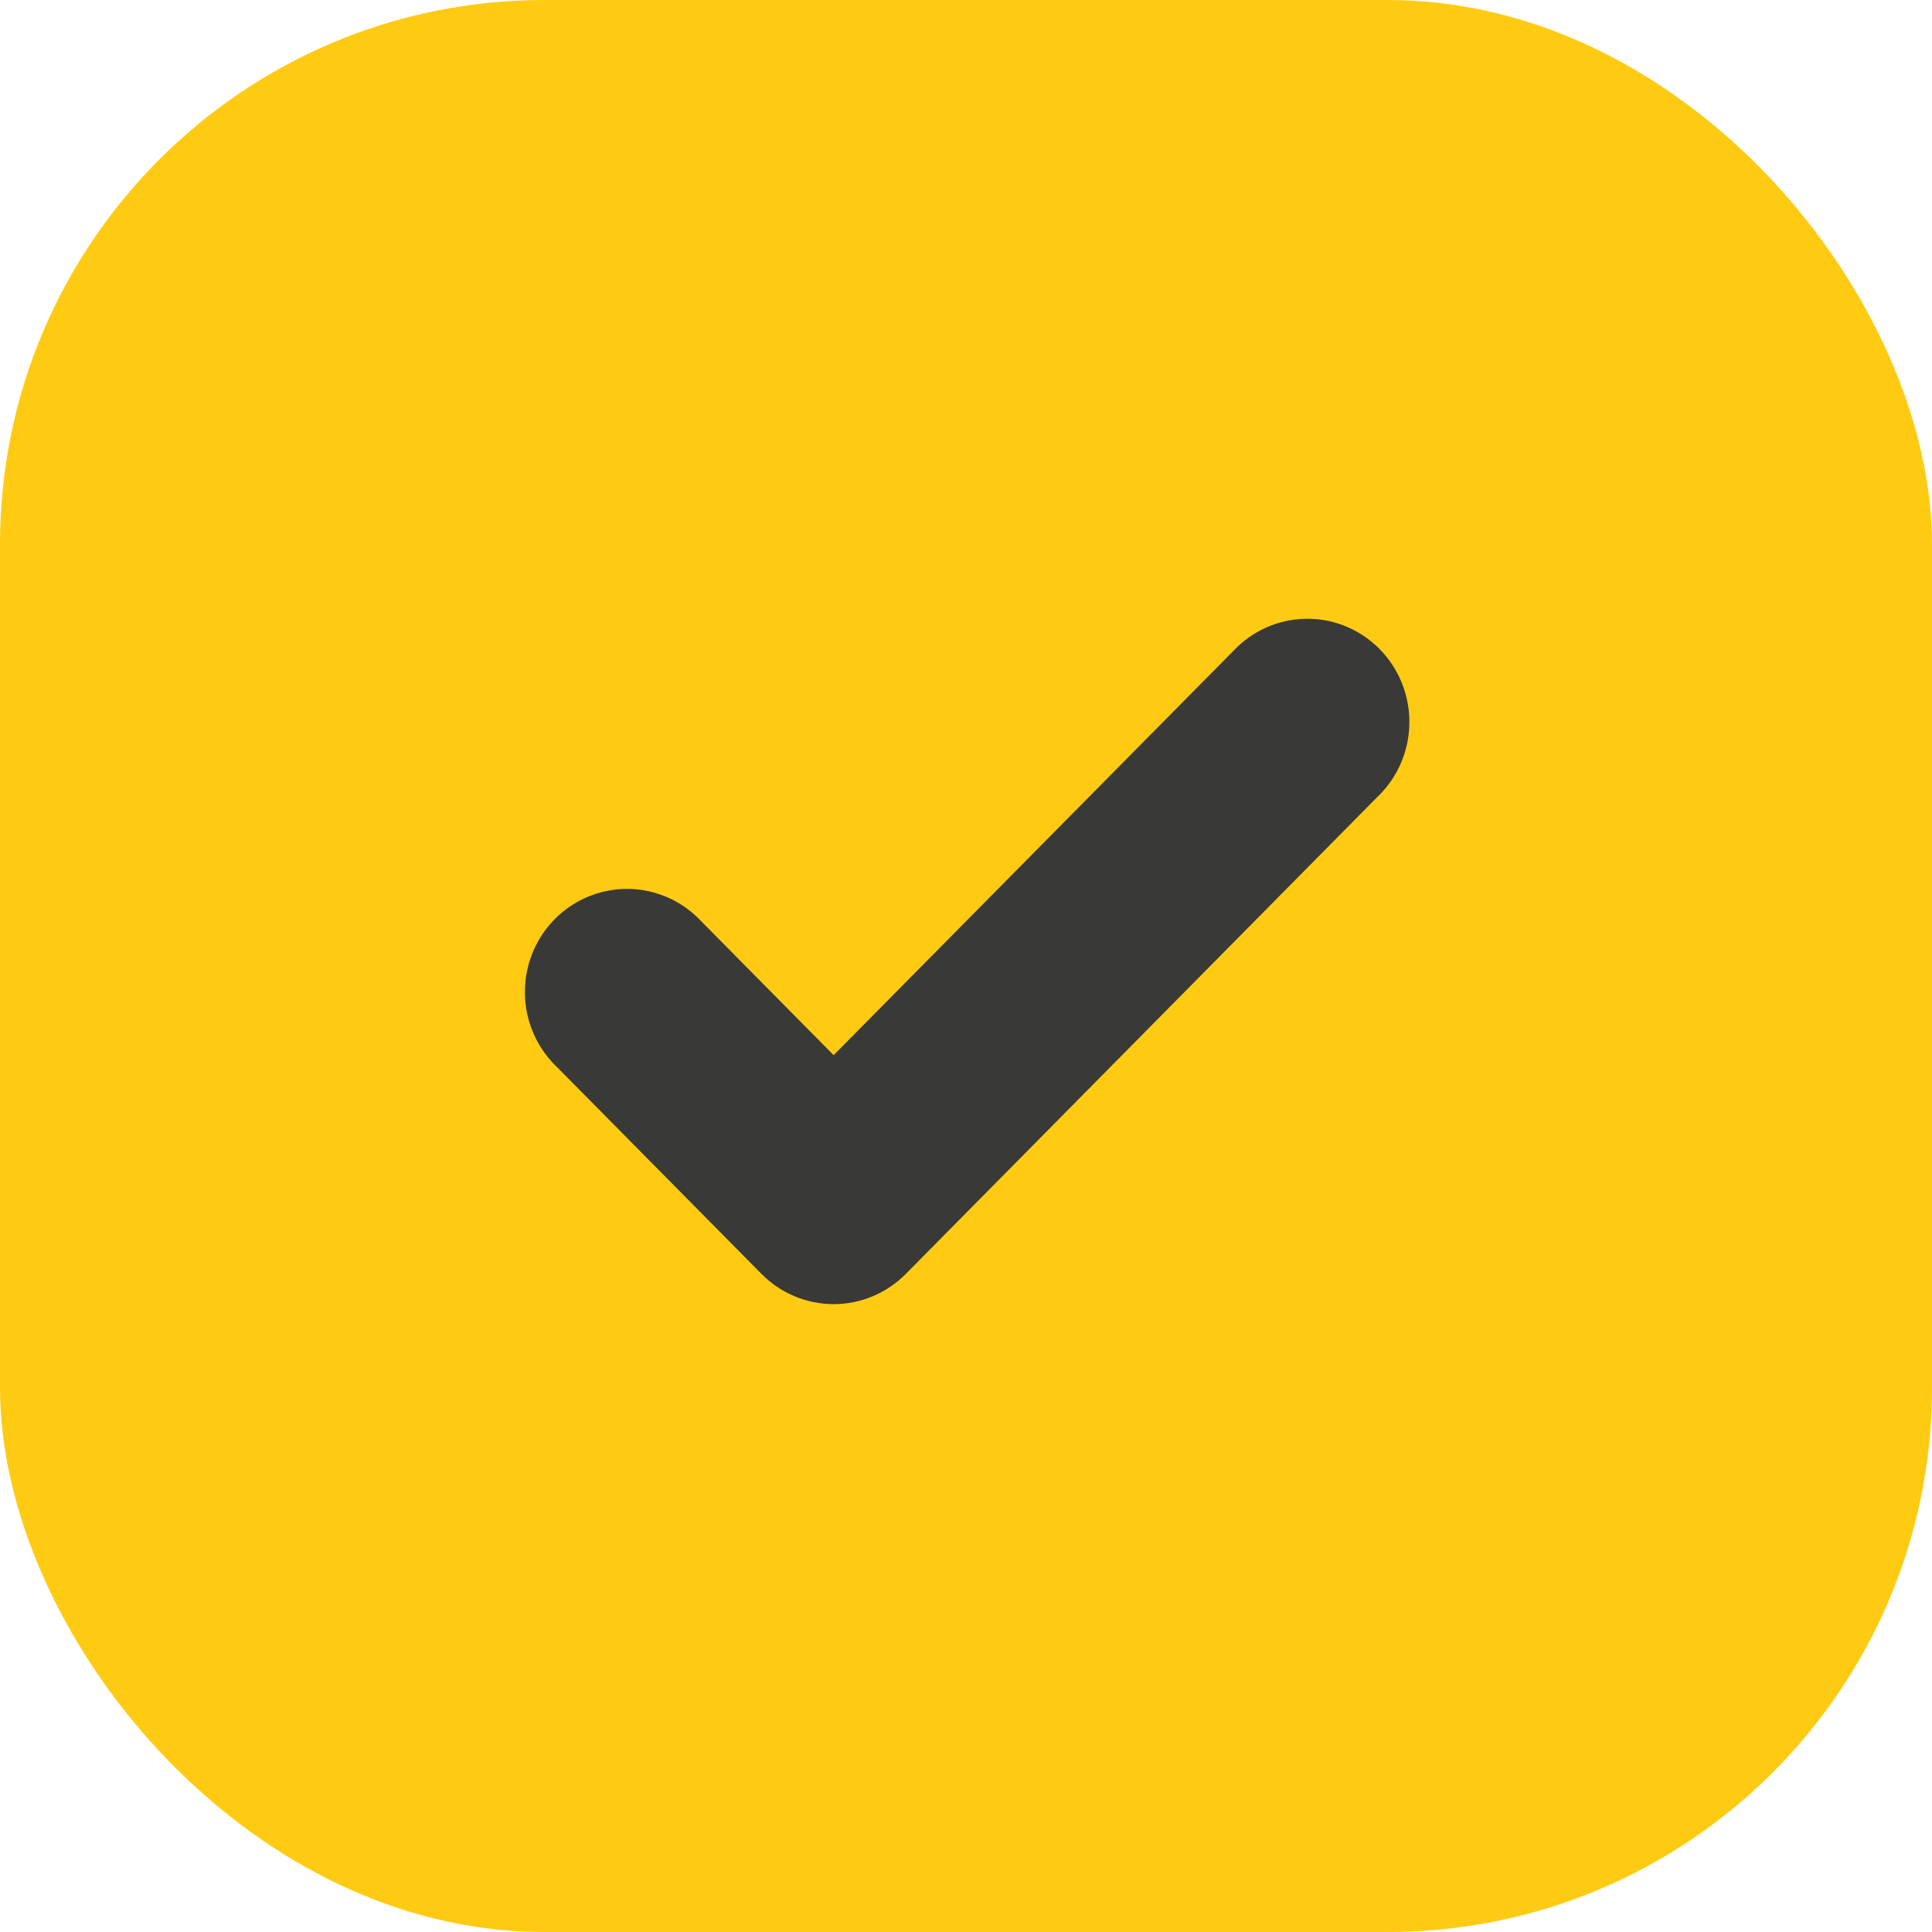 <?xml version="1.0" encoding="UTF-8"?>
<svg xmlns="http://www.w3.org/2000/svg" width="55" height="55" viewBox="0 0 55 55" fill="none">
  <g clip-path="url(#clip0_151_7866)">
    <rect width="55" height="55" rx="15.493" fill="#FFCB12"></rect>
    <path fill-rule="evenodd" clip-rule="evenodd" d="M26.339 4.075L6.004 10.656C5.809 10.719 5.639 10.843 5.518 11.009C5.397 11.176 5.331 11.377 5.33 11.584V25.377C5.33 30.704 6.396 35.82 9.424 40.493C12.461 45.171 17.64 49.667 26.335 53.412C26.43 53.452 26.531 53.473 26.633 53.473C26.736 53.473 26.837 53.452 26.931 53.412C35.627 49.664 40.805 45.175 43.842 40.497C46.879 35.82 47.94 30.696 47.94 25.377V11.588C47.94 11.381 47.874 11.178 47.753 11.011C47.632 10.843 47.462 10.719 47.266 10.656L26.931 4.075C26.739 4.012 26.532 4.012 26.339 4.075ZM25.785 36.267L39.341 22.556C39.855 22 40.135 21.263 40.122 20.501C40.109 19.74 39.804 19.013 39.272 18.475C38.739 17.936 38.021 17.628 37.268 17.615C36.515 17.602 35.786 17.885 35.236 18.404L29.484 24.221L23.732 30.038L19.975 26.239C19.619 25.853 19.168 25.572 18.668 25.424C18.168 25.275 17.637 25.266 17.132 25.396C16.626 25.526 16.164 25.791 15.795 26.163C15.425 26.536 15.162 27.003 15.033 27.514C14.904 28.025 14.913 28.562 15.06 29.069C15.208 29.575 15.487 30.032 15.87 30.391L21.679 36.267C22.224 36.817 22.962 37.126 23.732 37.126C24.502 37.126 25.24 36.817 25.785 36.267Z" fill="#FFCB12"></path>
    <path d="M39.341 22.556L25.785 36.267C25.24 36.817 24.502 37.126 23.732 37.126C22.962 37.126 22.224 36.817 21.679 36.267L15.87 30.391C15.487 30.032 15.208 29.575 15.06 29.069C14.913 28.562 14.904 28.025 15.033 27.514C15.162 27.003 15.425 26.536 15.795 26.163C16.164 25.791 16.626 25.526 17.132 25.396C17.637 25.266 18.168 25.275 18.668 25.424C19.168 25.572 19.619 25.853 19.975 26.239L23.732 30.038L29.484 24.221L35.236 18.404C35.786 17.885 36.515 17.602 37.268 17.615C38.021 17.628 38.739 17.936 39.272 18.475C39.804 19.013 40.109 19.74 40.122 20.501C40.135 21.263 39.855 22 39.341 22.556Z" fill="#393937"></path>
  </g>
  <defs>
    <clipPath id="clip0_151_7866">
      <rect width="55" height="55" rx="15.493" fill="white"></rect>
    </clipPath>
  </defs>
</svg>
